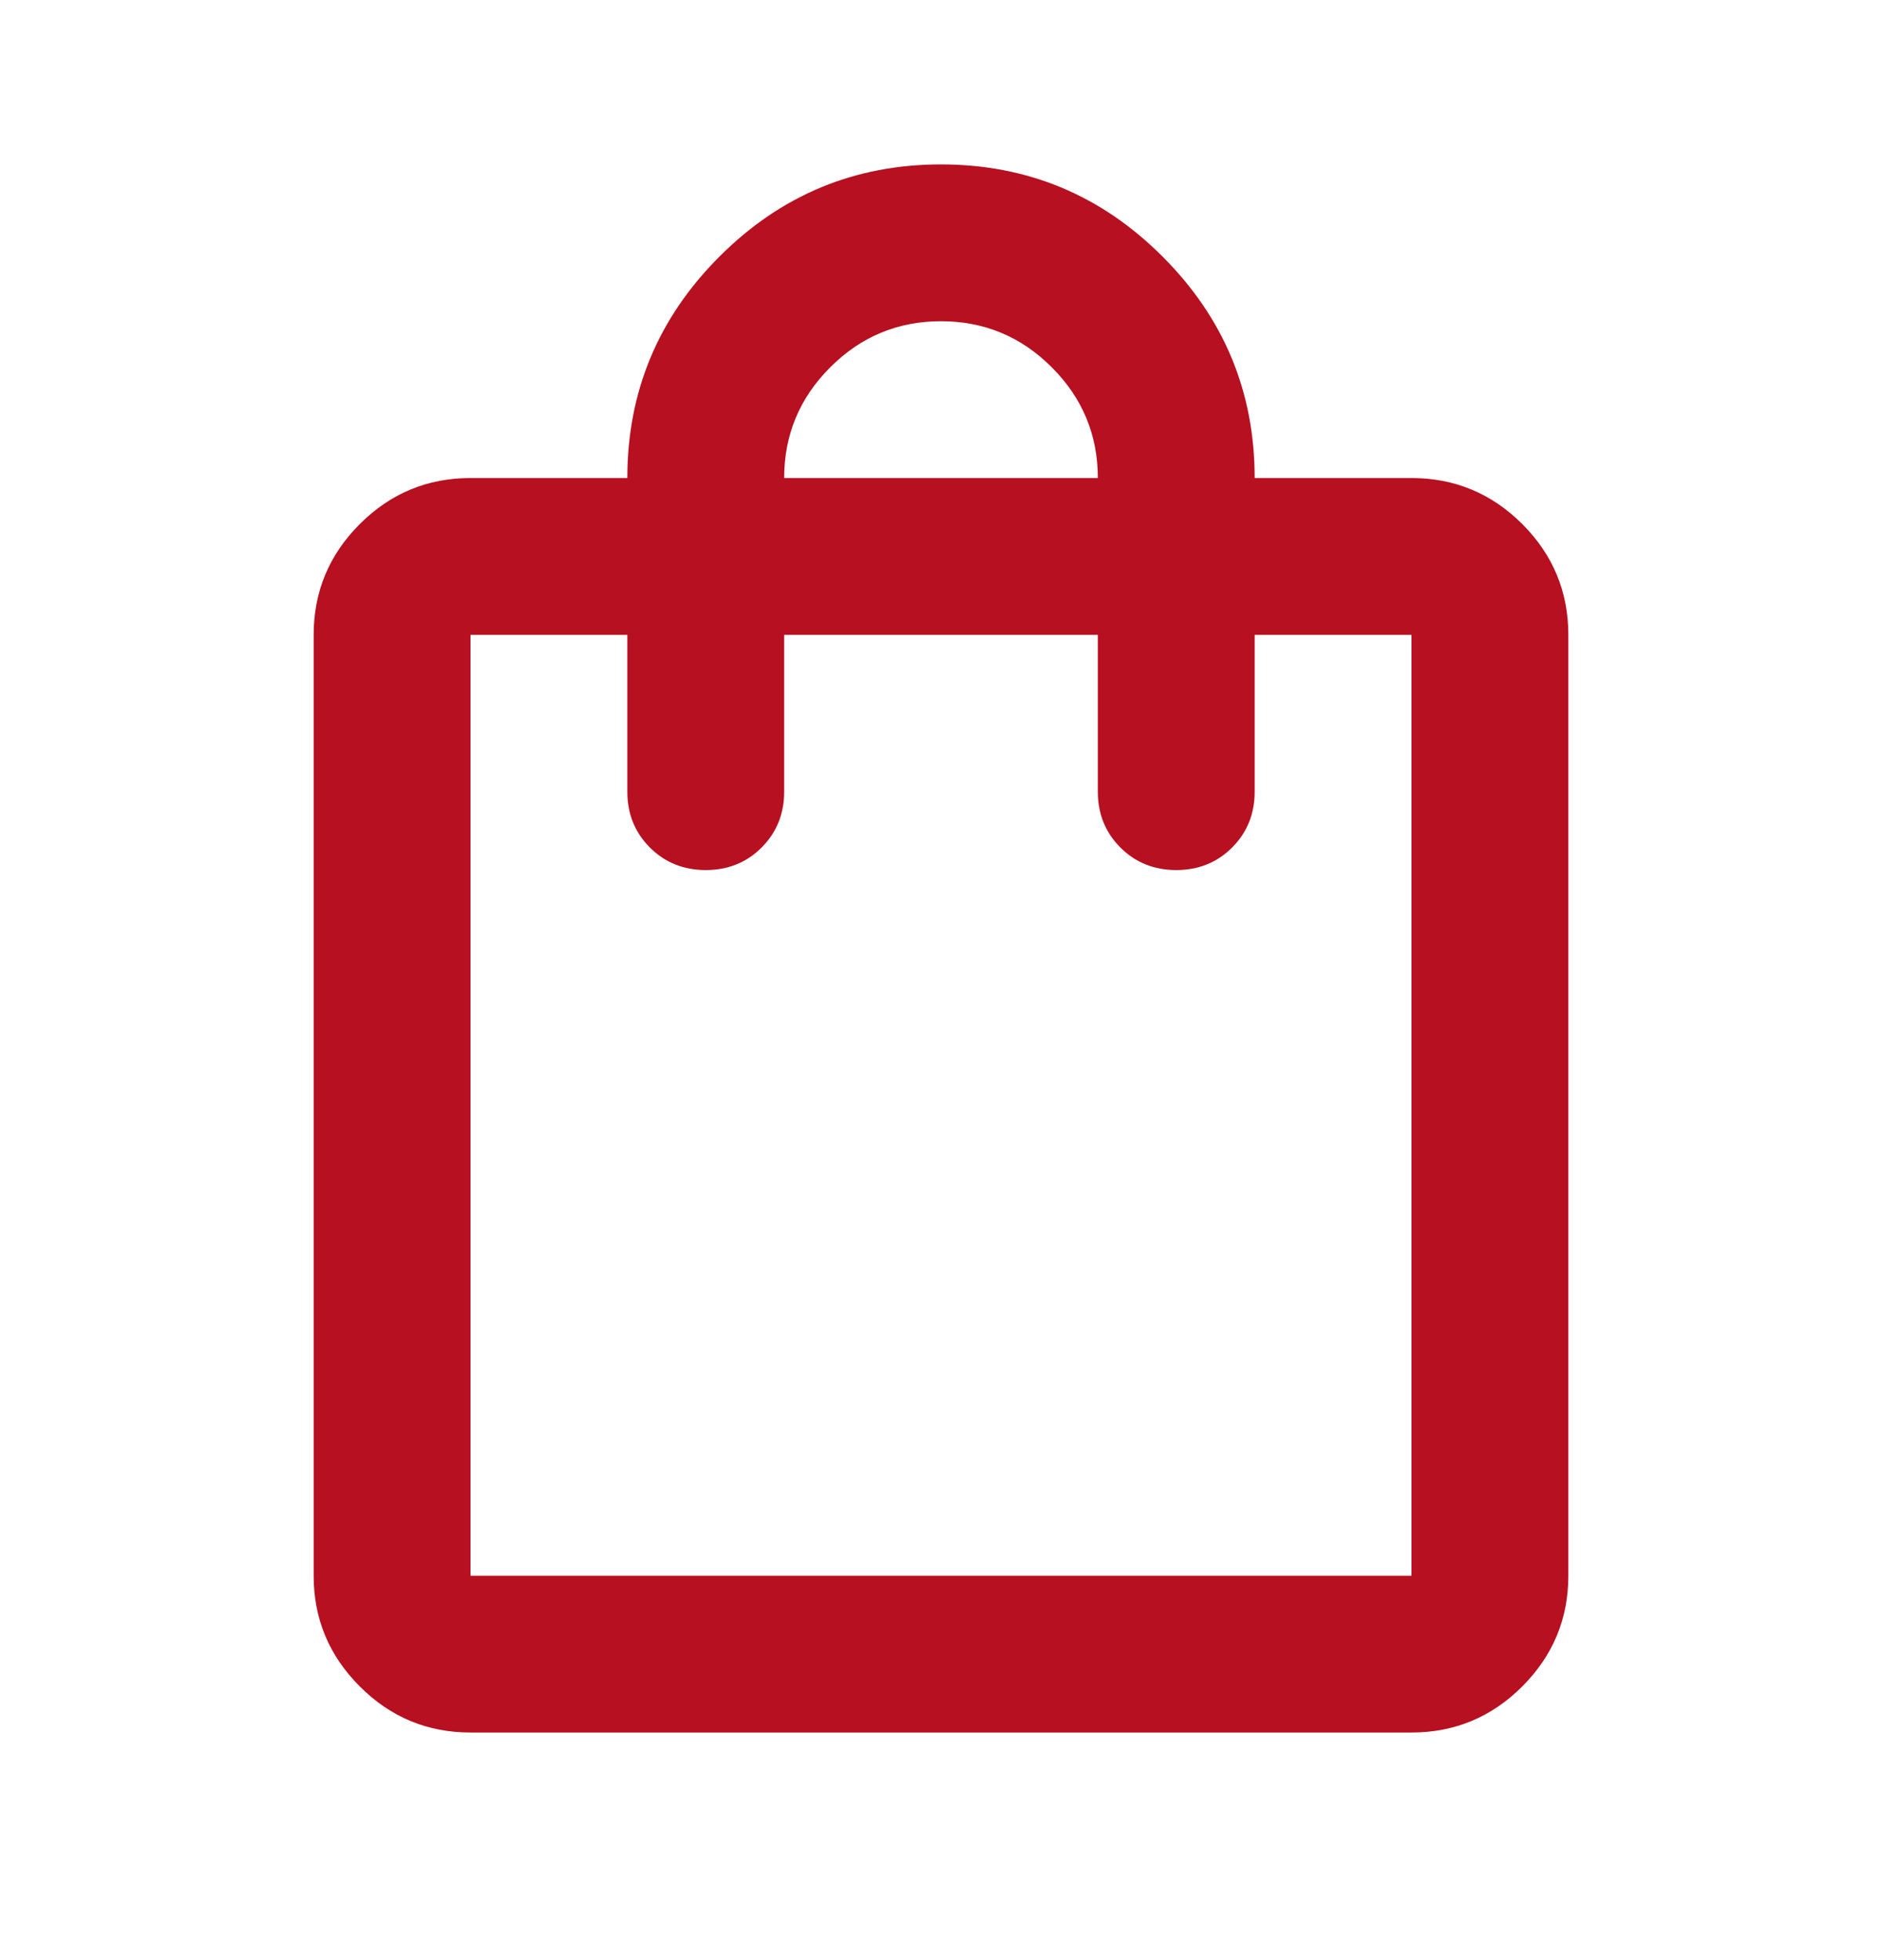 <svg width="24" height="25" viewBox="0 0 24 25" fill="none" xmlns="http://www.w3.org/2000/svg">
<g clip-path="url(#clip0_53_338420)">
<mask id="mask0_53_338420" style="mask-type:alpha" maskUnits="userSpaceOnUse" x="0" y="0" width="24" height="25">
<rect y="0.097" width="24" height="24" fill="#D9D9D9"/>
</mask>
<g mask="url(#mask0_53_338420)">
<path d="M6 22.097C5.45 22.097 4.979 21.901 4.588 21.509C4.196 21.117 4 20.647 4 20.097V8.097C4 7.547 4.196 7.076 4.588 6.684C4.979 6.293 5.45 6.097 6 6.097H8C8 4.997 8.392 4.055 9.175 3.272C9.958 2.488 10.9 2.097 12 2.097C13.1 2.097 14.042 2.488 14.825 3.272C15.608 4.055 16 4.997 16 6.097H18C18.55 6.097 19.021 6.293 19.413 6.684C19.804 7.076 20 7.547 20 8.097V20.097C20 20.647 19.804 21.117 19.413 21.509C19.021 21.901 18.55 22.097 18 22.097H6ZM6 20.097H18V8.097H16V10.097C16 10.38 15.904 10.617 15.713 10.809C15.521 11.001 15.283 11.097 15 11.097C14.717 11.097 14.479 11.001 14.287 10.809C14.096 10.617 14 10.38 14 10.097V8.097H10V10.097C10 10.38 9.904 10.617 9.713 10.809C9.521 11.001 9.283 11.097 9 11.097C8.717 11.097 8.479 11.001 8.287 10.809C8.096 10.617 8 10.38 8 10.097V8.097H6V20.097ZM10 6.097H14C14 5.547 13.804 5.076 13.412 4.684C13.021 4.293 12.55 4.097 12 4.097C11.45 4.097 10.979 4.293 10.588 4.684C10.196 5.076 10 5.547 10 6.097Z" fill="#B61021"/>
</g>
</g>
<defs>
<clipPath id="clip0_53_338420">
<rect width="24" height="24" fill="white" transform="translate(0 0.097)"/>
</clipPath>
</defs>
</svg>
